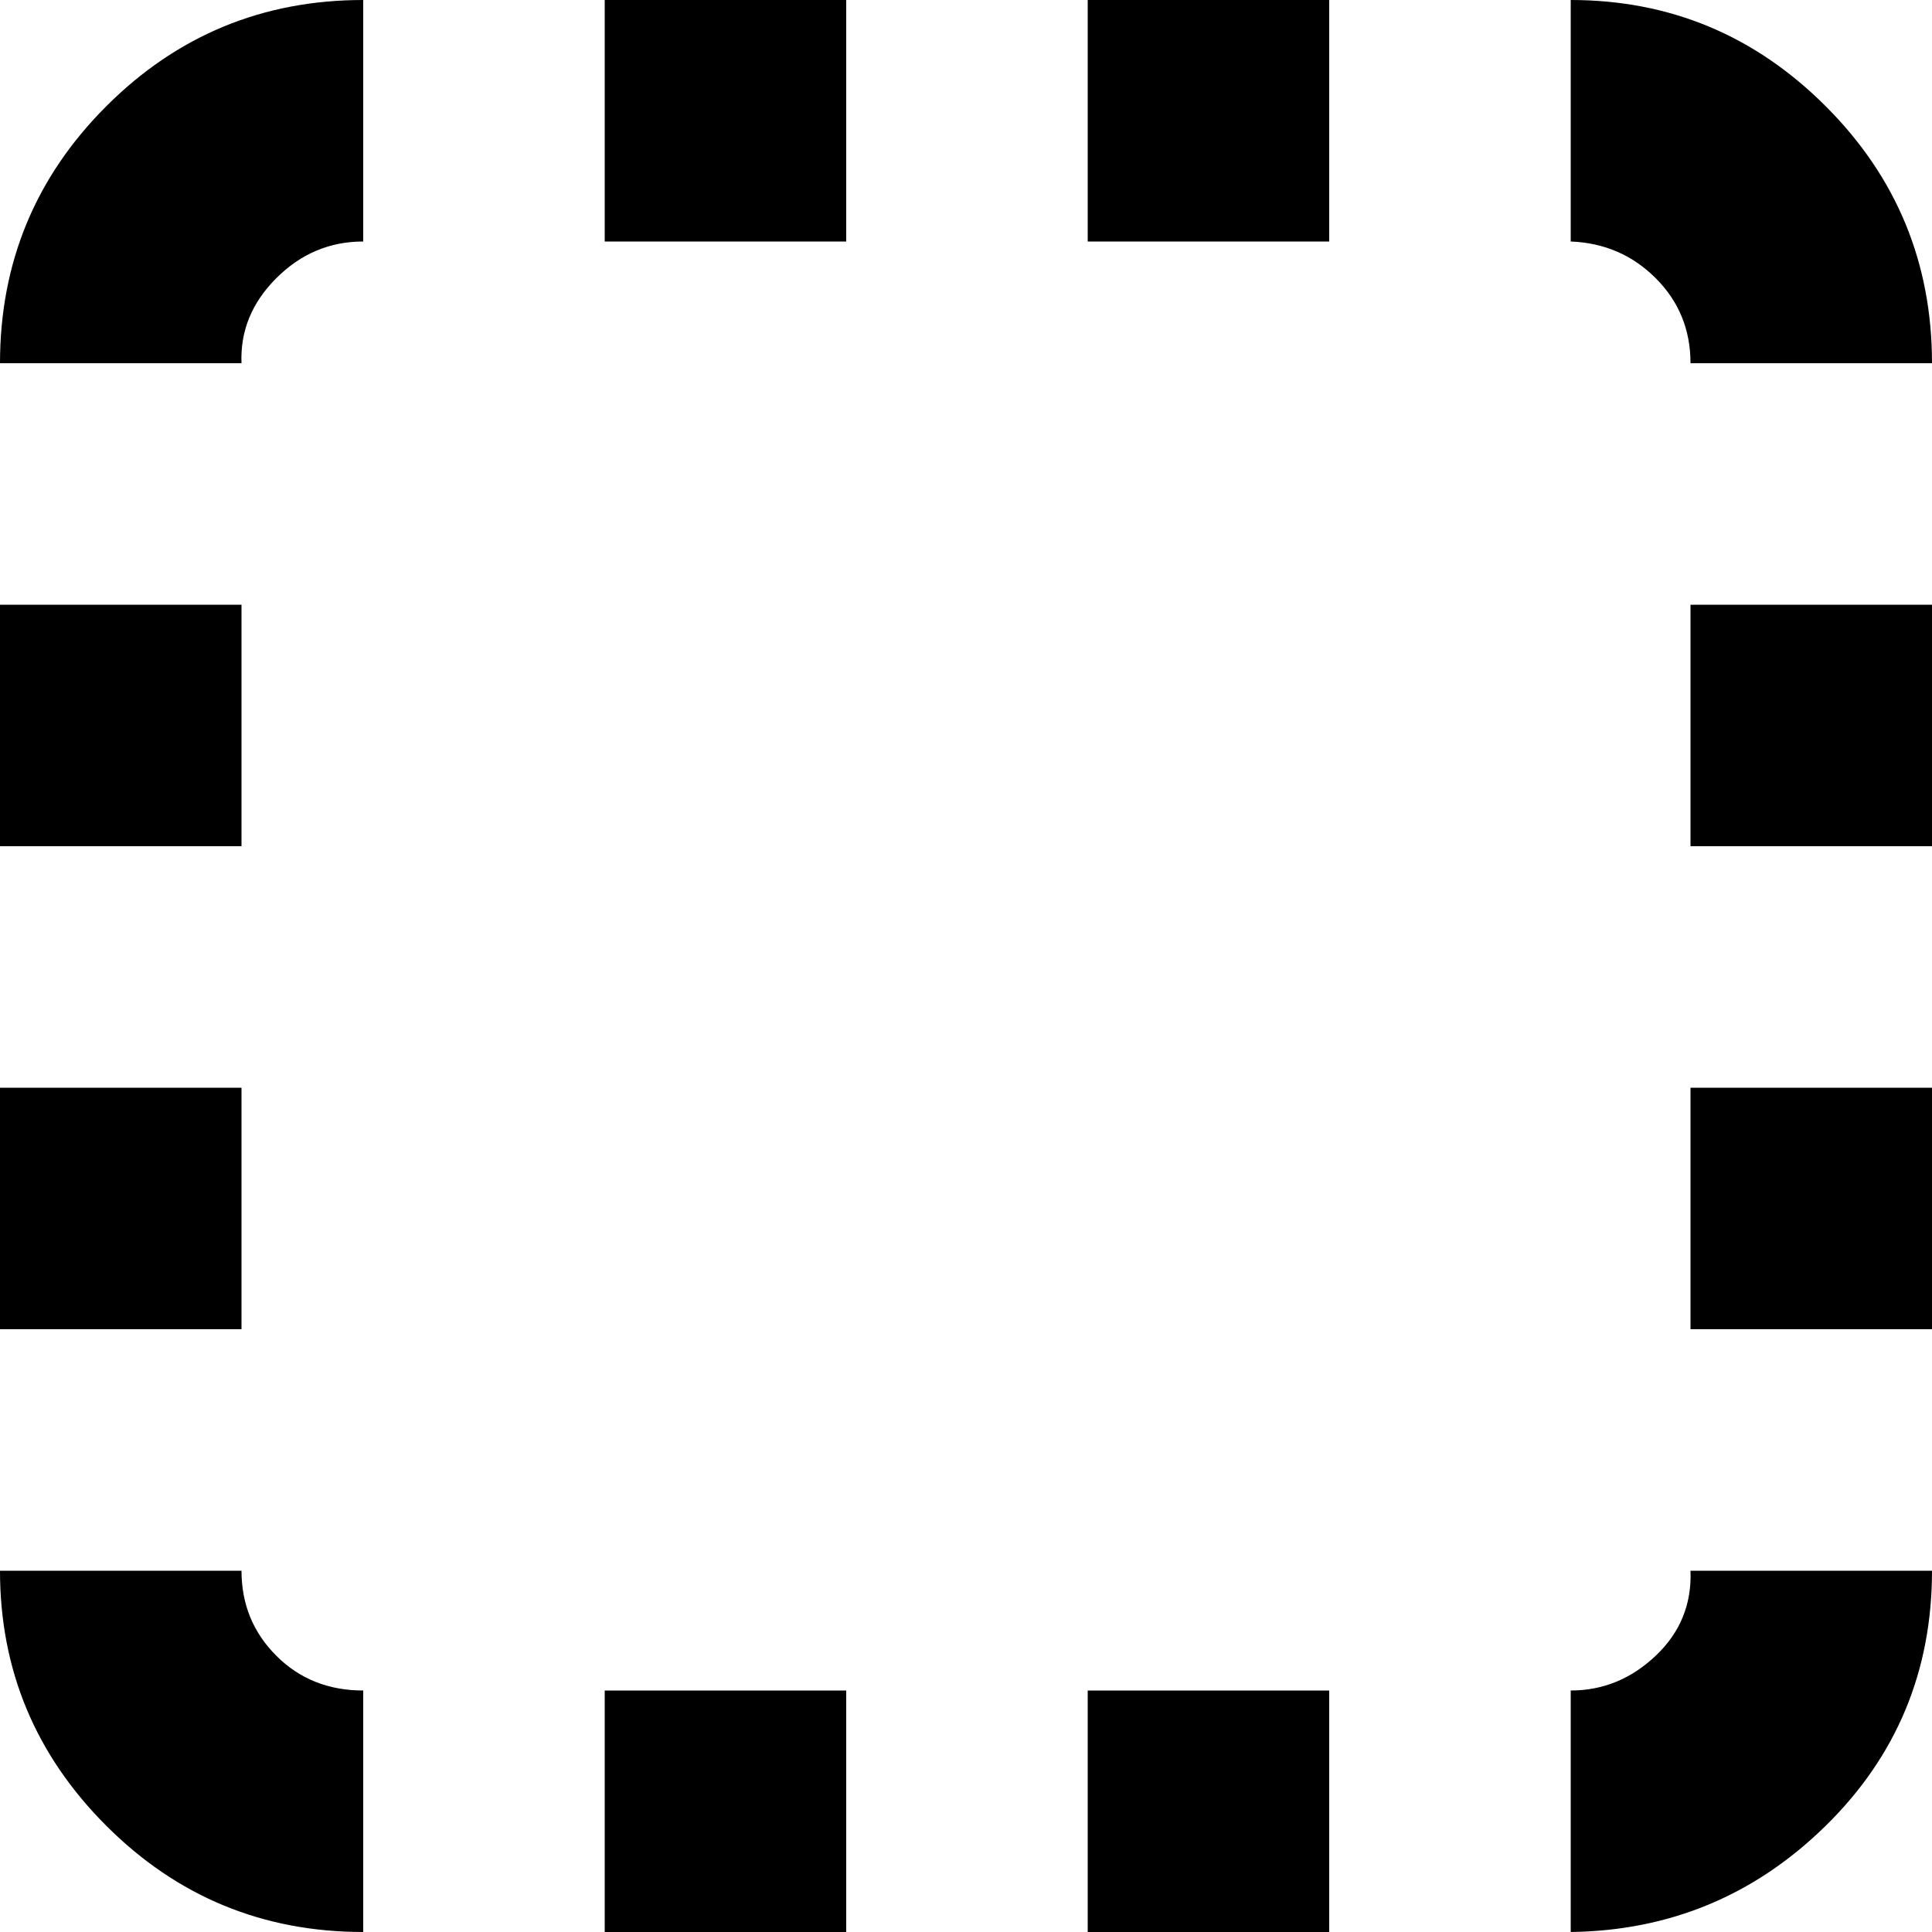 <?xml version="1.0" encoding="utf-8"?>
<!-- Скачано с сайта svg4.ru / Downloaded from svg4.ru -->
<svg fill="#000000" width="800px" height="800px" viewBox="0 0 32 32" version="1.1" xmlns="http://www.w3.org/2000/svg">
<title>alt-frame</title>
<path d="M0 26.016h4q0 0.832 0.576 1.408t1.44 0.576v4q-2.496 0-4.256-1.76t-1.76-4.224zM0 22.016v-4h4v4h-4zM0 14.016v-4h4v4h-4zM0 6.016q0-2.496 1.76-4.256t4.256-1.76v4q-0.832 0-1.44 0.608t-0.576 1.408h-4zM10.016 28h4v4h-4v-4zM10.016 4v-4h4v4h-4zM18.016 28h4v4h-4v-4zM18.016 4v-4h4v4h-4zM26.016 28q0.8 0 1.408-0.576t0.576-1.408h4q0 2.496-1.76 4.224t-4.224 1.76v-4zM26.016 4v-4q2.464 0 4.224 1.76t1.76 4.256h-4q0-0.832-0.576-1.408t-1.408-0.608zM28 22.016v-4h4v4h-4zM28 14.016v-4h4v4h-4z"></path>
</svg>
